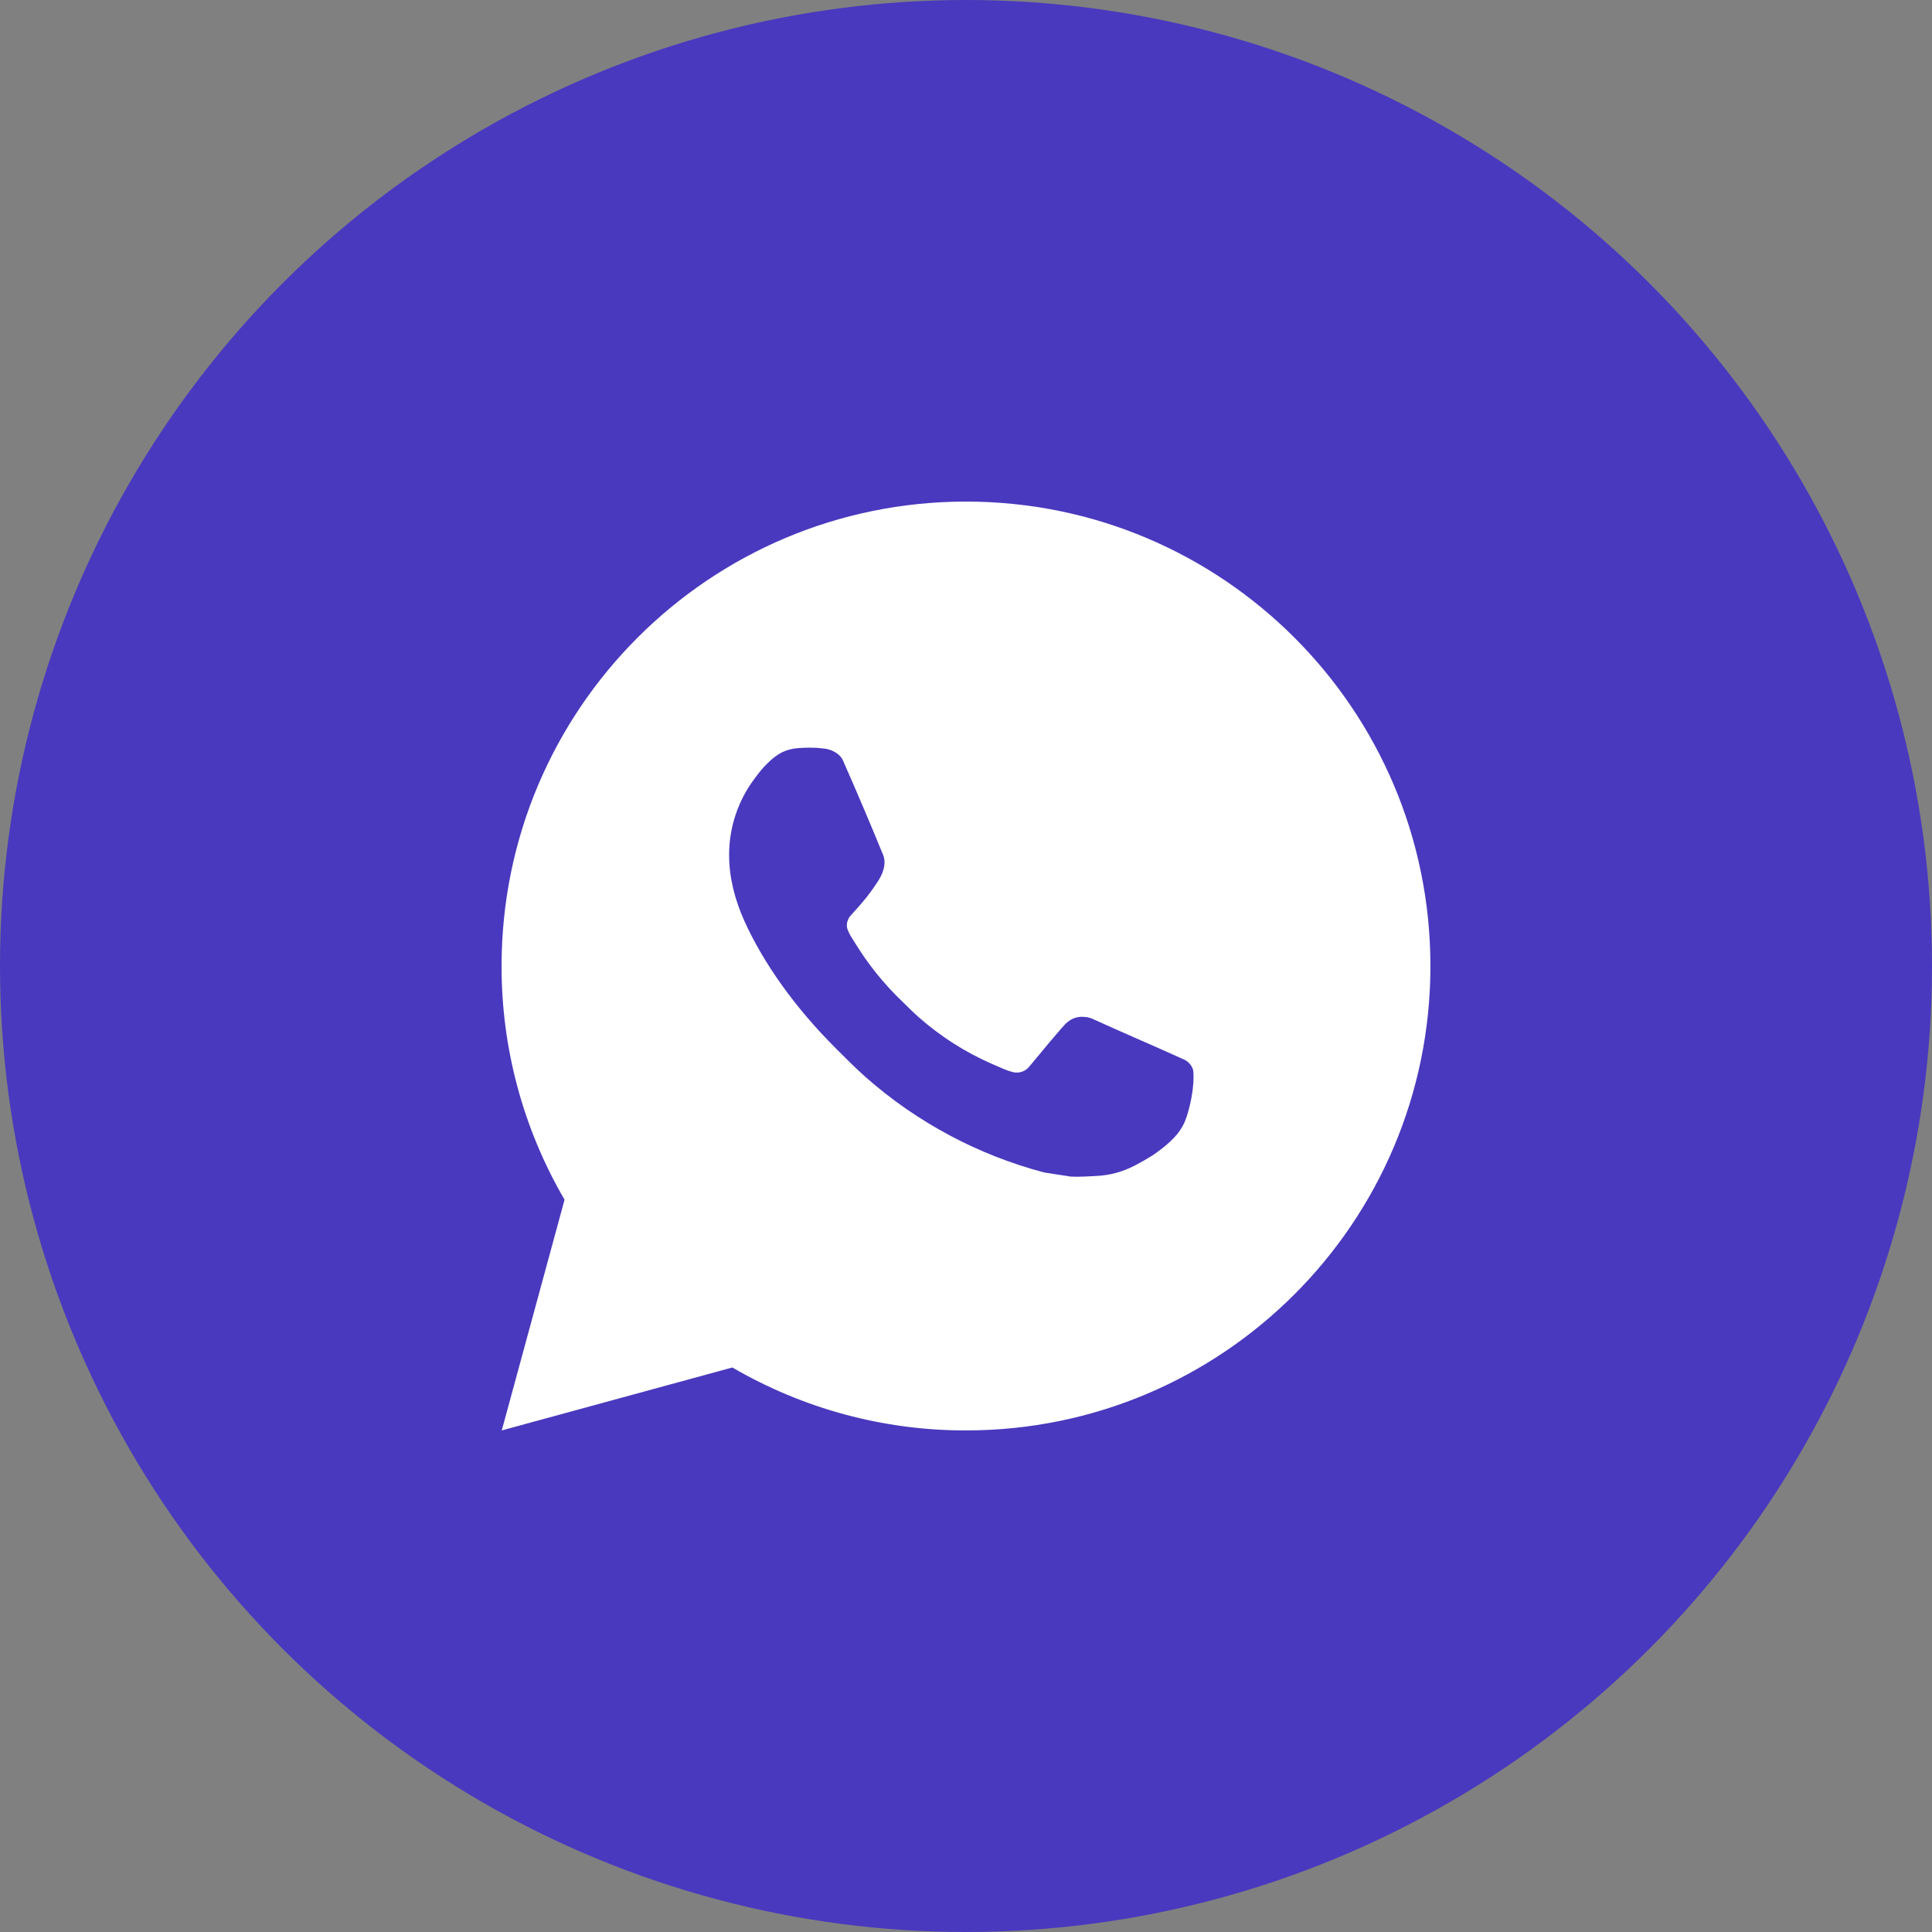 <?xml version="1.0" encoding="UTF-8"?> <svg xmlns="http://www.w3.org/2000/svg" width="52" height="52" viewBox="0 0 52 52" fill="none"><rect x="0" y="0" width="52" height="52" fill="#808080" stroke="none"/> <circle cx="26" cy="26" r="26" fill="#4939BE"></circle> <path d="M26 13.5C32.904 13.5 38.5 19.096 38.5 26C38.5 32.904 32.904 38.5 26 38.5C23.791 38.504 21.621 37.919 19.712 36.806L13.505 38.5L15.195 32.29C14.081 30.381 13.496 28.21 13.5 26C13.5 19.096 19.096 13.5 26 13.5ZM21.74 20.125L21.49 20.135C21.328 20.145 21.17 20.187 21.025 20.26C20.889 20.337 20.766 20.433 20.657 20.545C20.508 20.686 20.422 20.809 20.331 20.927C19.869 21.529 19.62 22.267 19.624 23.025C19.626 23.637 19.786 24.234 20.036 24.791C20.547 25.919 21.389 27.113 22.499 28.219C22.766 28.485 23.029 28.753 23.311 29.001C24.691 30.216 26.334 31.091 28.111 31.559L28.821 31.668C29.052 31.68 29.284 31.663 29.516 31.651C29.88 31.633 30.236 31.534 30.558 31.363C30.721 31.278 30.881 31.186 31.036 31.087C31.036 31.087 31.09 31.052 31.192 30.975C31.361 30.85 31.465 30.761 31.605 30.615C31.709 30.508 31.799 30.381 31.867 30.238C31.965 30.034 32.062 29.645 32.102 29.321C32.133 29.074 32.124 28.939 32.12 28.855C32.115 28.721 32.004 28.582 31.883 28.524L31.155 28.198C31.155 28.198 30.067 27.724 29.402 27.421C29.333 27.391 29.258 27.373 29.183 27.37C29.097 27.361 29.011 27.371 28.929 27.398C28.848 27.426 28.773 27.47 28.71 27.529C28.704 27.526 28.62 27.598 27.716 28.692C27.664 28.762 27.593 28.815 27.511 28.844C27.429 28.873 27.34 28.877 27.256 28.855C27.175 28.833 27.095 28.806 27.017 28.773C26.863 28.707 26.809 28.683 26.703 28.637C25.985 28.324 25.321 27.901 24.734 27.384C24.576 27.246 24.43 27.096 24.28 26.951C23.788 26.48 23.36 25.948 23.005 25.366L22.931 25.247C22.878 25.168 22.835 25.082 22.804 24.991C22.756 24.808 22.88 24.66 22.88 24.66C22.88 24.66 23.184 24.328 23.325 24.148C23.462 23.973 23.579 23.802 23.654 23.681C23.801 23.444 23.848 23.2 23.77 23.011C23.42 22.156 23.058 21.305 22.685 20.46C22.611 20.293 22.392 20.172 22.194 20.149C22.126 20.141 22.059 20.134 21.991 20.129C21.823 20.12 21.655 20.122 21.488 20.134L21.739 20.124L21.74 20.125Z" fill="white"></path> </svg> 